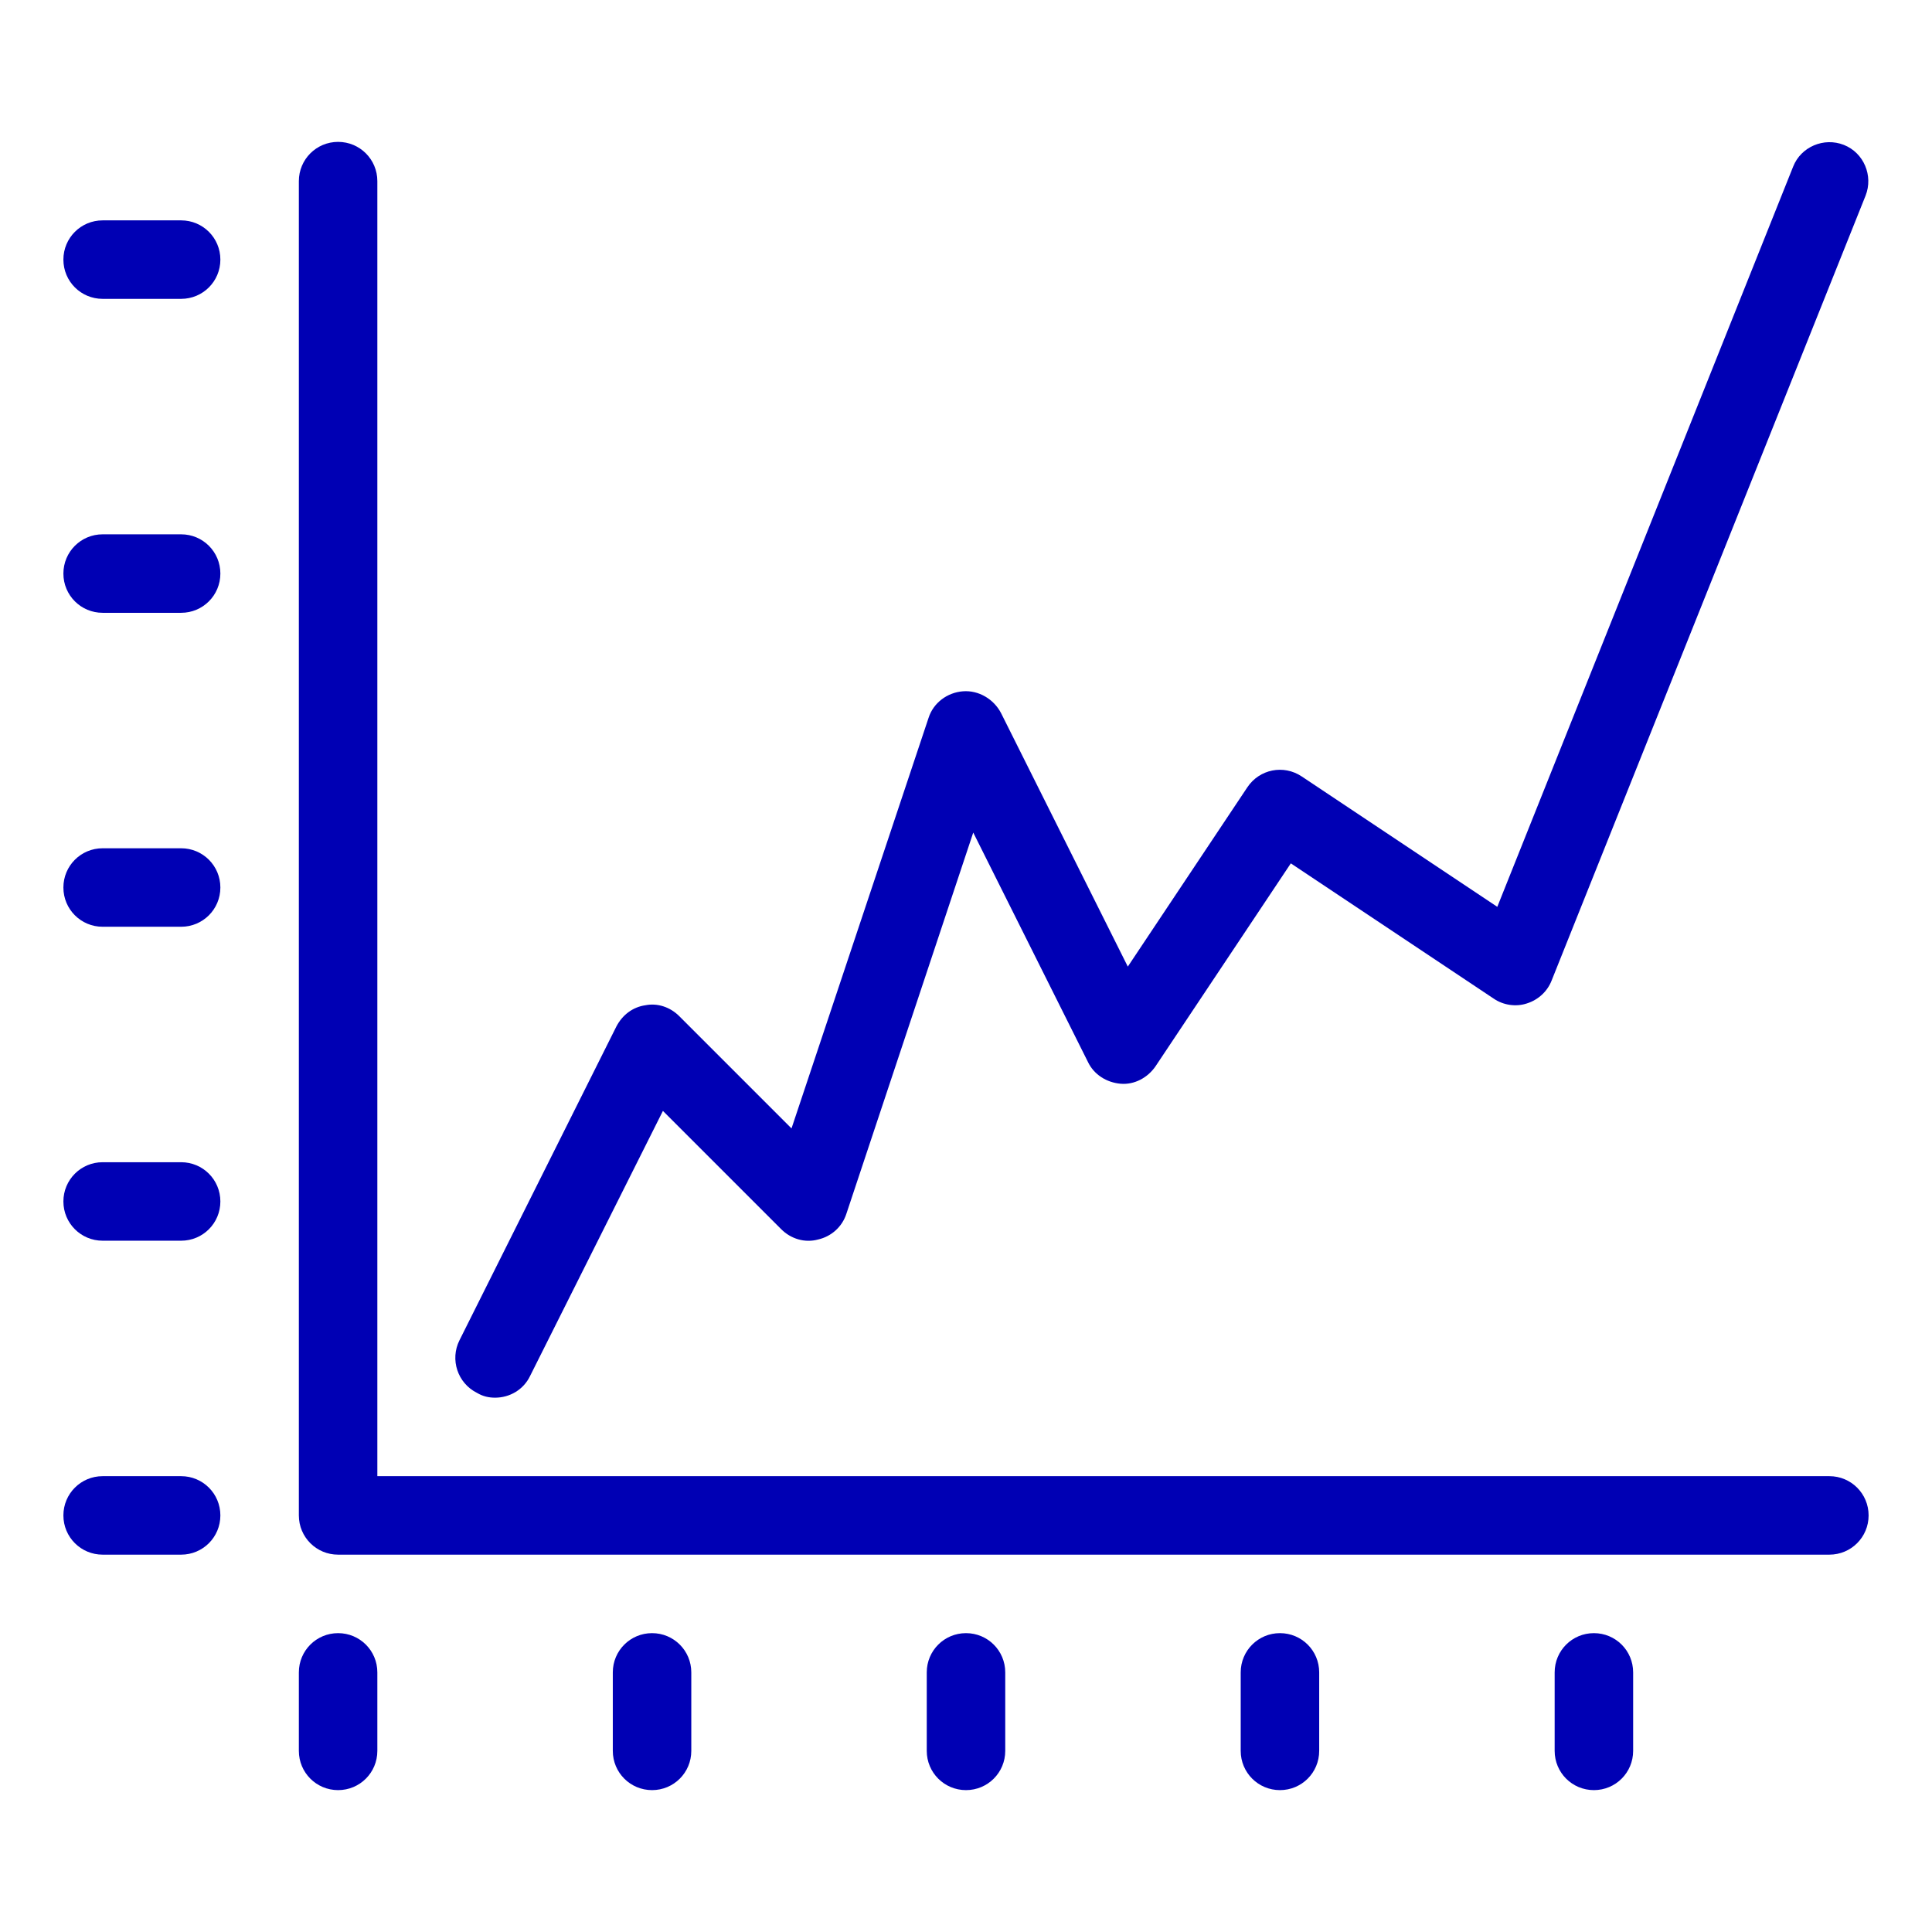 <?xml version="1.0" encoding="utf-8"?>
<!-- Generator: Adobe Illustrator 25.0.0, SVG Export Plug-In . SVG Version: 6.00 Build 0)  -->
<svg version="1.1" id="Vrstva_1" xmlns="http://www.w3.org/2000/svg" xmlns:xlink="http://www.w3.org/1999/xlink" x="0px" y="0px"
	 viewBox="0 0 32 32" style="enable-background:new 0 0 32 32;" xml:space="preserve">
<g fill="#0000b4">
	<path d="M30.3,24.45H6.25V3c0-0.36-0.29-0.65-0.65-0.65C5.24,2.35,4.95,2.64,4.95,3v22.1c0,0.36,0.29,0.65,0.65,0.65h24.7
		c0.36,0,0.65-0.29,0.65-0.65S30.66,24.45,30.3,24.45z"/>
	<path d="M3,8.85H1.7c-0.36,0-0.65,0.29-0.65,0.65s0.29,0.65,0.65,0.65H3c0.36,0,0.65-0.29,0.65-0.65S3.36,8.85,3,8.85z"/>
	<path d="M3,3.65H1.7c-0.36,0-0.65,0.29-0.65,0.65c0,0.36,0.29,0.65,0.65,0.65H3c0.36,0,0.65-0.29,0.65-0.65
		C3.65,3.94,3.36,3.65,3,3.65z"/>
	<path d="M3,14.05H1.7c-0.36,0-0.65,0.29-0.65,0.65c0,0.36,0.29,0.65,0.65,0.65H3c0.36,0,0.65-0.29,0.65-0.65
		C3.65,14.34,3.36,14.05,3,14.05z"/>
	<path d="M3,19.25H1.7c-0.36,0-0.65,0.29-0.65,0.65s0.29,0.65,0.65,0.65H3c0.36,0,0.65-0.29,0.65-0.65S3.36,19.25,3,19.25z"/>
	<path d="M3,24.45H1.7c-0.36,0-0.65,0.29-0.65,0.65s0.29,0.65,0.65,0.65H3c0.36,0,0.65-0.29,0.65-0.65S3.36,24.45,3,24.45z"/>
	<path d="M5.6,27.05c-0.36,0-0.65,0.29-0.65,0.65V29c0,0.36,0.29,0.65,0.65,0.65c0.36,0,0.65-0.29,0.65-0.65v-1.3
		C6.25,27.34,5.96,27.05,5.6,27.05z"/>
	<path d="M10.8,27.05c-0.36,0-0.65,0.29-0.65,0.65V29c0,0.36,0.29,0.65,0.65,0.65c0.36,0,0.65-0.29,0.65-0.65v-1.3
		C11.45,27.34,11.16,27.05,10.8,27.05z"/>
	<path d="M16,27.05c-0.36,0-0.65,0.29-0.65,0.65V29c0,0.36,0.29,0.65,0.65,0.65c0.36,0,0.65-0.29,0.65-0.65v-1.3
		C16.65,27.34,16.36,27.05,16,27.05z"/>
	<path d="M21.2,27.05c-0.36,0-0.65,0.29-0.65,0.65V29c0,0.36,0.29,0.65,0.65,0.65c0.36,0,0.65-0.29,0.65-0.65v-1.3
		C21.85,27.34,21.56,27.05,21.2,27.05z"/>
	<path d="M26.4,27.05c-0.36,0-0.65,0.29-0.65,0.65V29c0,0.36,0.29,0.65,0.65,0.65c0.36,0,0.65-0.29,0.65-0.65v-1.3
		C27.05,27.34,26.76,27.05,26.4,27.05z"/>
	<path d="M21.56,12.86c-0.3-0.2-0.7-0.12-0.9,0.18l-1.98,2.97l-2.1-4.2c-0.12-0.23-0.37-0.38-0.63-0.36
		c-0.26,0.02-0.49,0.19-0.57,0.44l-2.27,6.8l-1.86-1.86c-0.15-0.15-0.36-0.22-0.56-0.18c-0.21,0.03-0.38,0.16-0.48,0.35l-2.6,5.2
		c-0.16,0.32-0.03,0.71,0.29,0.87C8,23.13,8.1,23.15,8.2,23.15c0.24,0,0.47-0.13,0.58-0.36l2.2-4.39l1.96,1.96
		c0.16,0.16,0.39,0.23,0.61,0.17c0.22-0.05,0.4-0.21,0.47-0.43l2.1-6.31l1.9,3.8c0.1,0.21,0.31,0.34,0.54,0.36
		c0.23,0.02,0.45-0.1,0.58-0.29l2.24-3.36l3.36,2.24c0.16,0.11,0.37,0.14,0.55,0.08c0.19-0.06,0.34-0.2,0.41-0.38l5.2-13
		c0.13-0.33-0.03-0.71-0.36-0.84c-0.33-0.13-0.71,0.03-0.84,0.36l-4.9,12.26L21.56,12.86z"/>
</g>
</svg>
